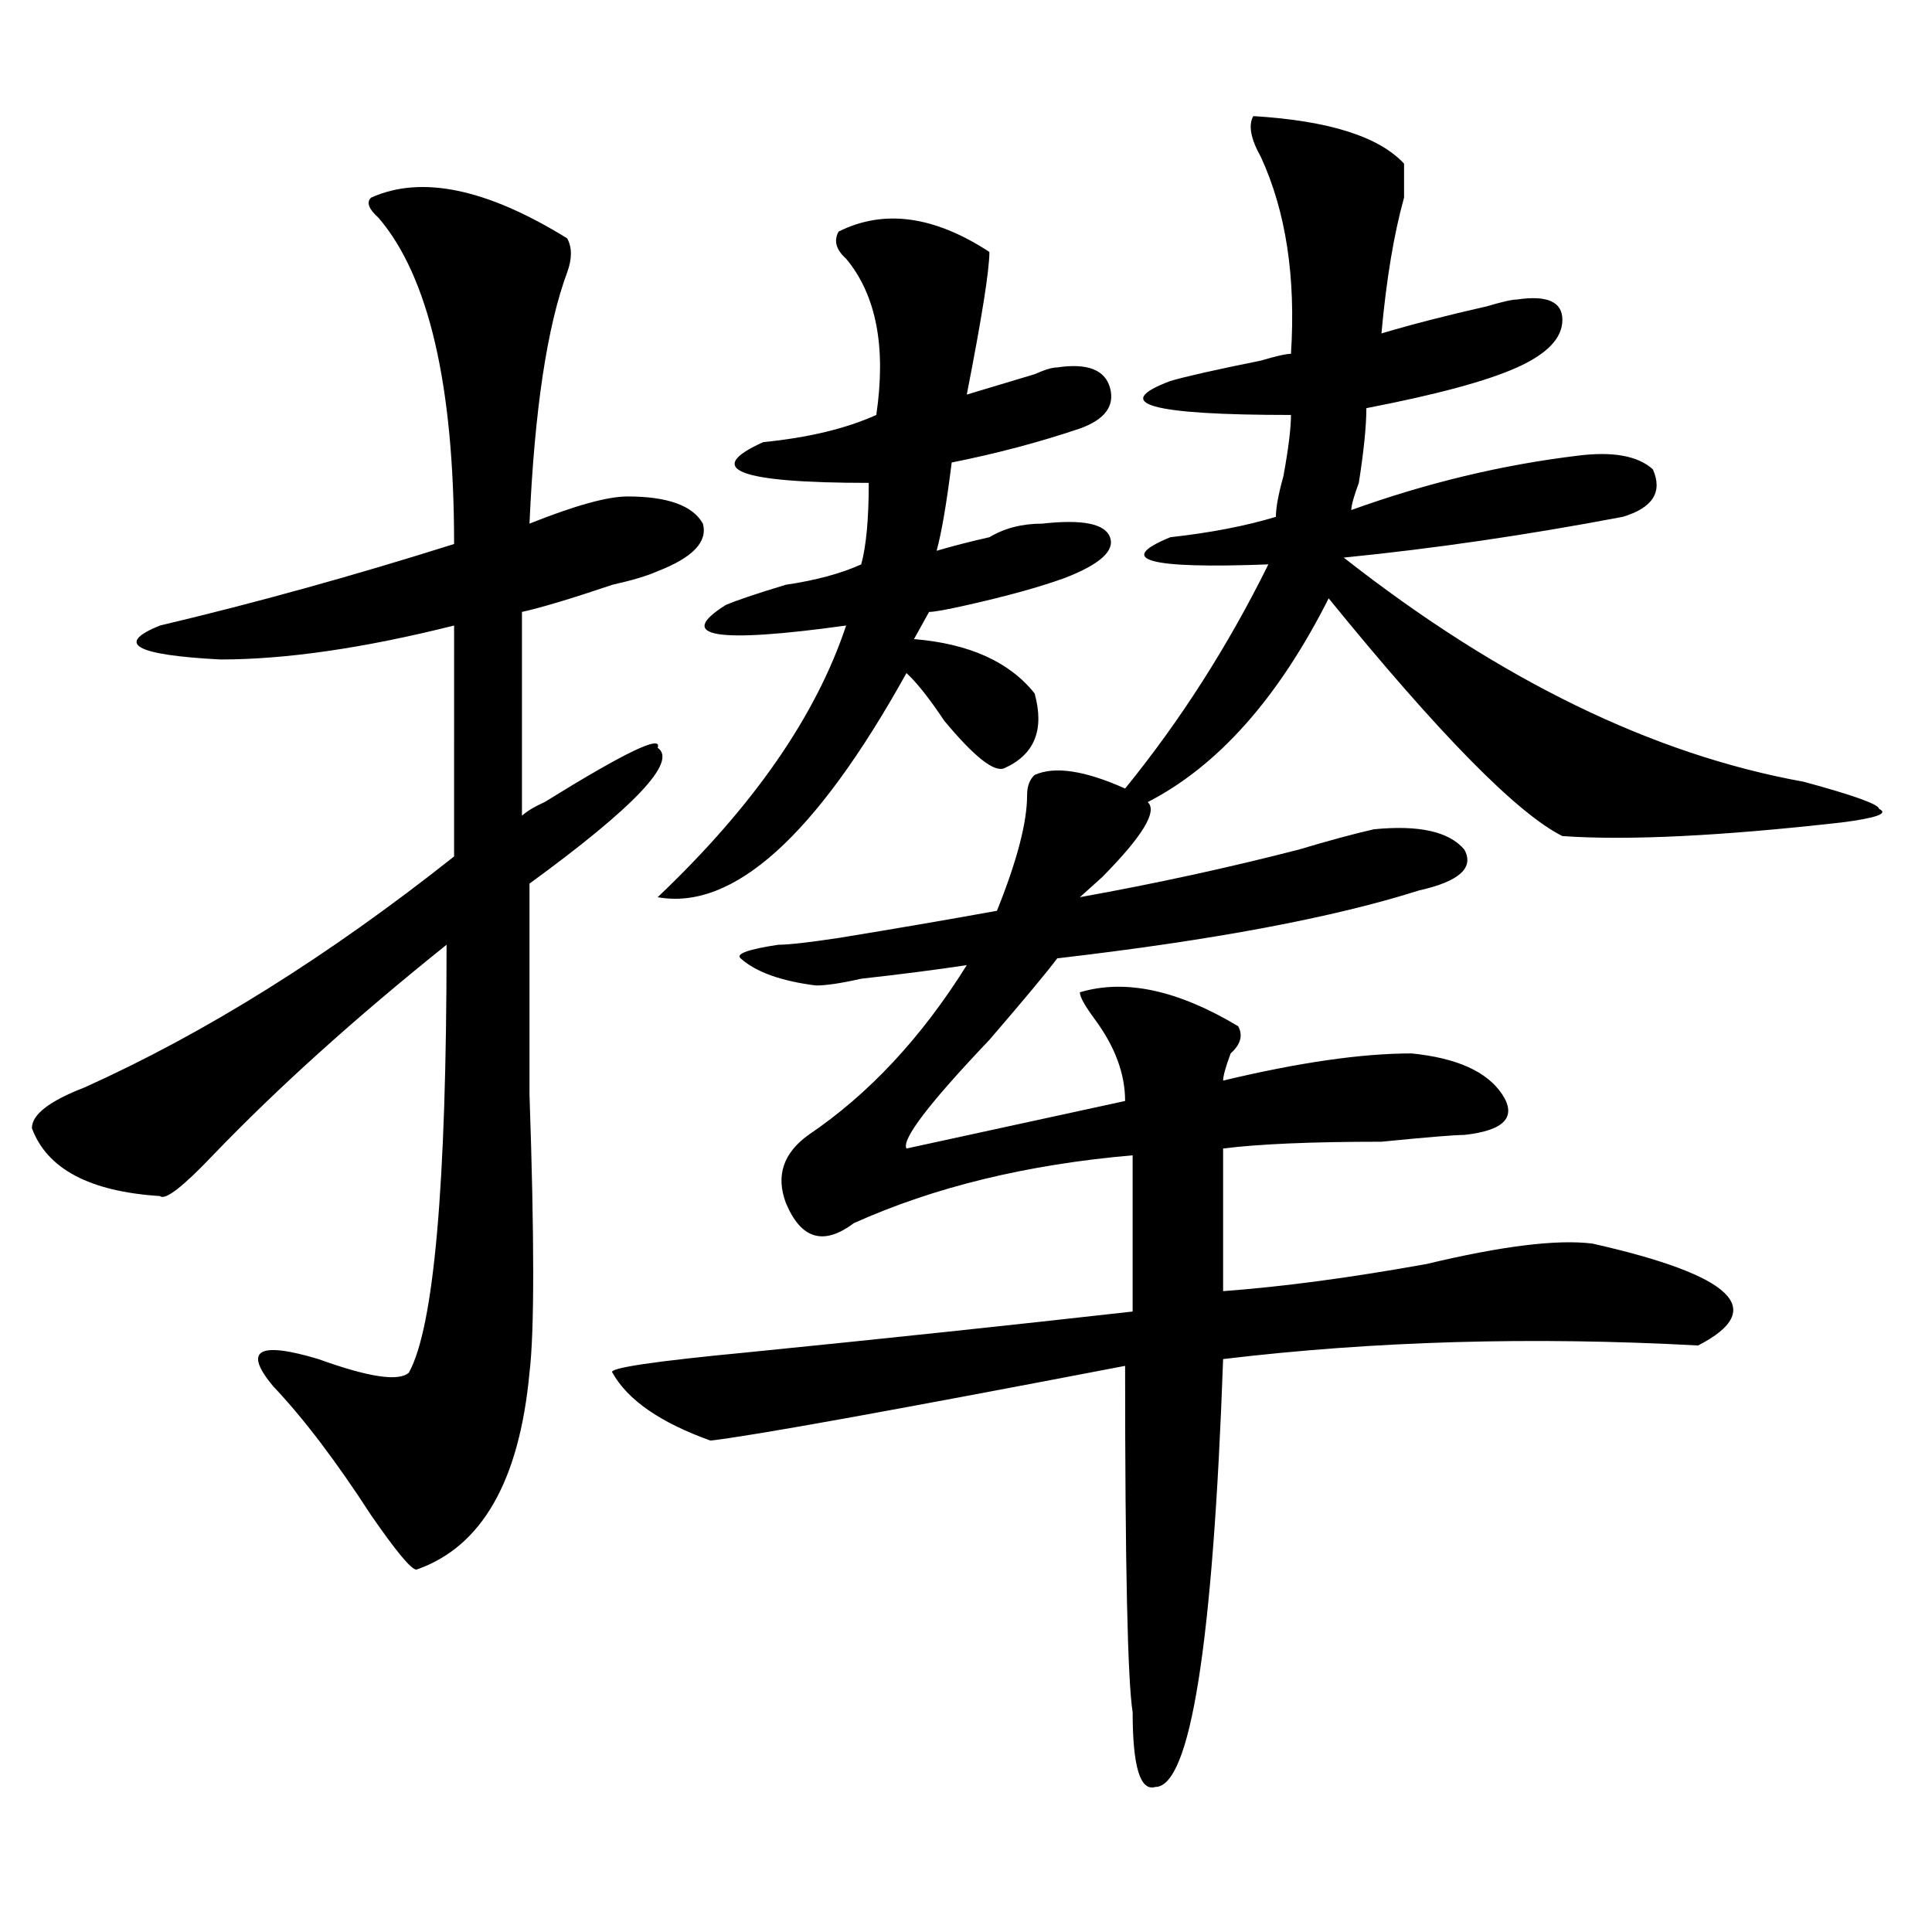 <?xml version="1.0" encoding="utf-8"?>
<!-- Generator: Adobe Illustrator 16.0.0, SVG Export Plug-In . SVG Version: 6.00 Build 0)  -->
<!DOCTYPE svg PUBLIC "-//W3C//DTD SVG 1.1//EN" "http://www.w3.org/Graphics/SVG/1.1/DTD/svg11.dtd">
<svg version="1.1" id="图层_1" xmlns="http://www.w3.org/2000/svg" xmlns:xlink="http://www.w3.org/1999/xlink" x="0px" y="0px"
	 width="1000px" height="1000px" viewBox="0 0 1000 1000" enable-background="new 0 0 1000 1000" xml:space="preserve">
<path d="M192.117,102.281c25.976-11.701,59.815-4.669,101.461,21.094c2.562,4.724,2.562,10.547,0,17.578
	c-10.427,28.125-16.95,71.521-19.512,130.078c23.414-9.339,40.304-14.063,50.73-14.063c20.792,0,33.78,4.724,39.023,14.063
	c2.562,9.394-5.243,17.578-23.414,24.609c-5.243,2.362-13.048,4.724-23.414,7.031c-20.853,7.031-36.462,11.755-46.828,14.063
	v105.469c2.562-2.308,6.464-4.669,11.707-7.031c41.585-25.763,61.097-35.156,58.535-28.125c10.366,7.031-11.707,30.487-66.34,70.313
	c0,25.817,0,62.128,0,108.984c2.562,75.036,2.562,123.047,0,144.141c-5.243,56.25-24.755,90.253-58.535,101.953
	c-2.622,0-10.427-9.339-23.414-28.125c-18.231-28.125-35.121-50.372-50.73-66.797c-15.609-18.731-7.805-23.401,23.414-14.063
	c25.976,9.394,41.585,11.755,46.828,7.031c12.987-23.401,19.512-97.229,19.512-221.484
	c-46.828,37.519-87.192,73.828-120.973,108.984c-15.609,16.425-24.755,23.456-27.316,21.094
	c-36.462-2.308-58.535-14.063-66.34-35.156c0-7.031,9.085-14.063,27.316-21.094c62.438-28.125,126.155-67.95,191.215-119.531
	V323.766c-46.828,11.755-87.192,17.578-120.973,17.578c-44.267-2.308-54.633-8.185-31.219-17.578
	c49.39-11.7,100.12-25.763,152.191-42.188c0-82.013-13.048-138.263-39.023-168.75C190.776,108.159,189.495,104.643,192.117,102.281z
	 M648.691,60.094c39.023,2.362,64.999,10.547,78.047,24.609c0,4.724,0,10.547,0,17.578c-5.243,18.786-9.146,42.188-11.707,70.313
	c15.609-4.669,33.78-9.339,54.633-14.063c7.805-2.308,12.987-3.516,15.609-3.516c15.609-2.308,23.414,1.208,23.414,10.547
	c0,9.394-7.805,17.578-23.414,24.609s-41.646,14.063-78.047,21.094c0,9.394-1.341,22.302-3.902,38.672
	c-2.622,7.031-3.902,11.755-3.902,14.063c39.023-14.063,78.047-23.401,117.07-28.125c18.171-2.308,31.219,0,39.023,7.031
	c5.183,11.755,0,19.94-15.609,24.609c-49.45,9.394-97.559,16.425-144.387,21.094c80.608,63.281,159.996,101.953,238.043,116.016
	c25.976,7.031,39.023,11.755,39.023,14.063c5.183,2.362-1.341,4.724-19.512,7.031c-62.438,7.031-110.606,9.394-144.387,7.031
	c-23.414-11.7-63.778-52.734-120.973-123.047c-26.036,51.581-57.255,86.737-93.656,105.469c5.183,4.724-2.622,17.578-23.414,38.672
	c-5.243,4.724-9.146,8.239-11.707,10.547c39.023-7.031,76.706-15.216,113.168-24.609c15.609-4.669,28.597-8.185,39.023-10.547
	c23.414-2.308,39.023,1.208,46.828,10.547c5.183,9.394-2.622,16.425-23.414,21.094c-44.267,14.063-106.704,25.817-187.313,35.156
	c-5.243,7.031-16.95,21.094-35.121,42.188c-31.219,32.849-45.548,51.581-42.926,56.25l113.168-24.609
	c0-14.063-5.243-28.125-15.609-42.188c-5.243-7.031-7.805-11.7-7.805-14.063c23.414-7.031,50.73-1.153,81.949,17.578
	c2.562,4.724,1.28,9.394-3.902,14.063c-2.622,7.031-3.902,11.755-3.902,14.063c39.023-9.339,71.522-14.063,97.559-14.063
	c23.414,2.362,39.023,9.394,46.828,21.094c7.805,11.755,1.28,18.786-19.512,21.094c-5.243,0-19.512,1.208-42.926,3.516
	c-36.462,0-63.778,1.208-81.949,3.516v73.828c31.219-2.308,66.34-7.031,105.363-14.063c39.023-9.339,67.62-12.854,85.852-10.547
	c72.804,16.425,91.034,34.003,54.633,52.734c-85.852-4.669-167.801-2.308-245.848,7.031
	c-5.243,147.656-16.95,221.484-35.121,221.484c-7.805,2.307-11.707-10.547-11.707-38.672c-2.622-16.425-3.902-76.136-3.902-179.297
	c-122.313,23.456-193.837,36.364-214.629,38.672c-26.036-9.339-42.926-21.094-50.73-35.156c-2.622-2.308,20.792-5.823,70.242-10.547
	c70.242-7.031,136.582-14.063,199.02-21.094v-80.859c-54.633,4.724-102.802,16.425-144.387,35.156
	c-15.609,11.755-27.316,8.239-35.121-10.547c-5.243-14.063-1.341-25.763,11.707-35.156c31.219-21.094,58.535-50.372,81.949-87.891
	c-15.609,2.362-33.841,4.724-54.633,7.031c-10.427,2.362-18.231,3.516-23.414,3.516c-18.231-2.308-31.219-7.031-39.023-14.063
	c-2.622-2.308,3.902-4.669,19.512-7.031c5.183,0,15.609-1.153,31.219-3.516c28.597-4.669,55.913-9.339,81.949-14.063
	c10.366-25.763,15.609-45.703,15.609-59.766c0-4.669,1.28-8.185,3.902-10.547c10.366-4.669,25.976-2.308,46.828,7.031
	c28.597-35.156,53.292-73.828,74.145-116.016c-62.438,2.362-79.388-2.308-50.73-14.063c20.792-2.308,39.023-5.823,54.633-10.547
	c0-4.669,1.28-11.7,3.902-21.094c2.562-14.063,3.902-24.609,3.902-31.641c-72.864,0-93.656-5.823-62.438-17.578
	c7.805-2.308,23.414-5.823,46.828-10.547c7.805-2.308,12.987-3.516,15.609-3.516c2.562-39.826-2.622-73.828-15.609-101.953
	C647.351,71.849,646.069,64.817,648.691,60.094z M434.063,119.859c23.414-11.701,49.39-8.185,78.047,10.547
	c0,9.393-3.902,34.002-11.707,73.828c7.805-2.308,19.512-5.823,35.121-10.547c5.183-2.308,9.085-3.516,11.707-3.516
	c15.609-2.308,24.694,1.208,27.316,10.547c2.562,9.394-2.622,16.425-15.609,21.094c-20.853,7.031-42.926,12.909-66.34,17.578
	c-2.622,21.094-5.243,36.364-7.805,45.703c7.805-2.308,16.89-4.669,27.316-7.031c7.805-4.669,16.89-7.031,27.316-7.031
	c20.792-2.308,32.499,0,35.121,7.031c2.562,7.031-5.243,14.063-23.414,21.094c-13.048,4.724-29.938,9.394-50.73,14.063
	c-10.427,2.362-16.95,3.516-19.512,3.516l-7.805,14.063c28.597,2.362,49.39,11.755,62.438,28.125
	c5.183,18.786,0,31.641-15.609,38.672c-5.243,2.362-15.609-5.823-31.219-24.609c-7.805-11.7-14.329-19.886-19.512-24.609
	c-46.828,84.375-89.754,123.047-128.777,116.016c49.39-46.856,81.949-93.714,97.559-140.625
	c-67.681,9.394-88.474,5.878-62.438-10.547c5.183-2.308,15.609-5.823,31.219-10.547c15.609-2.308,28.597-5.823,39.023-10.547
	c2.562-9.339,3.902-23.401,3.902-42.188c-67.681,0-85.852-7.031-54.633-21.094c23.414-2.308,42.926-7.031,58.535-14.063
	c5.183-35.156,0-62.073-15.609-80.859C432.722,129.252,431.44,124.583,434.063,119.859z"/>
</svg>
